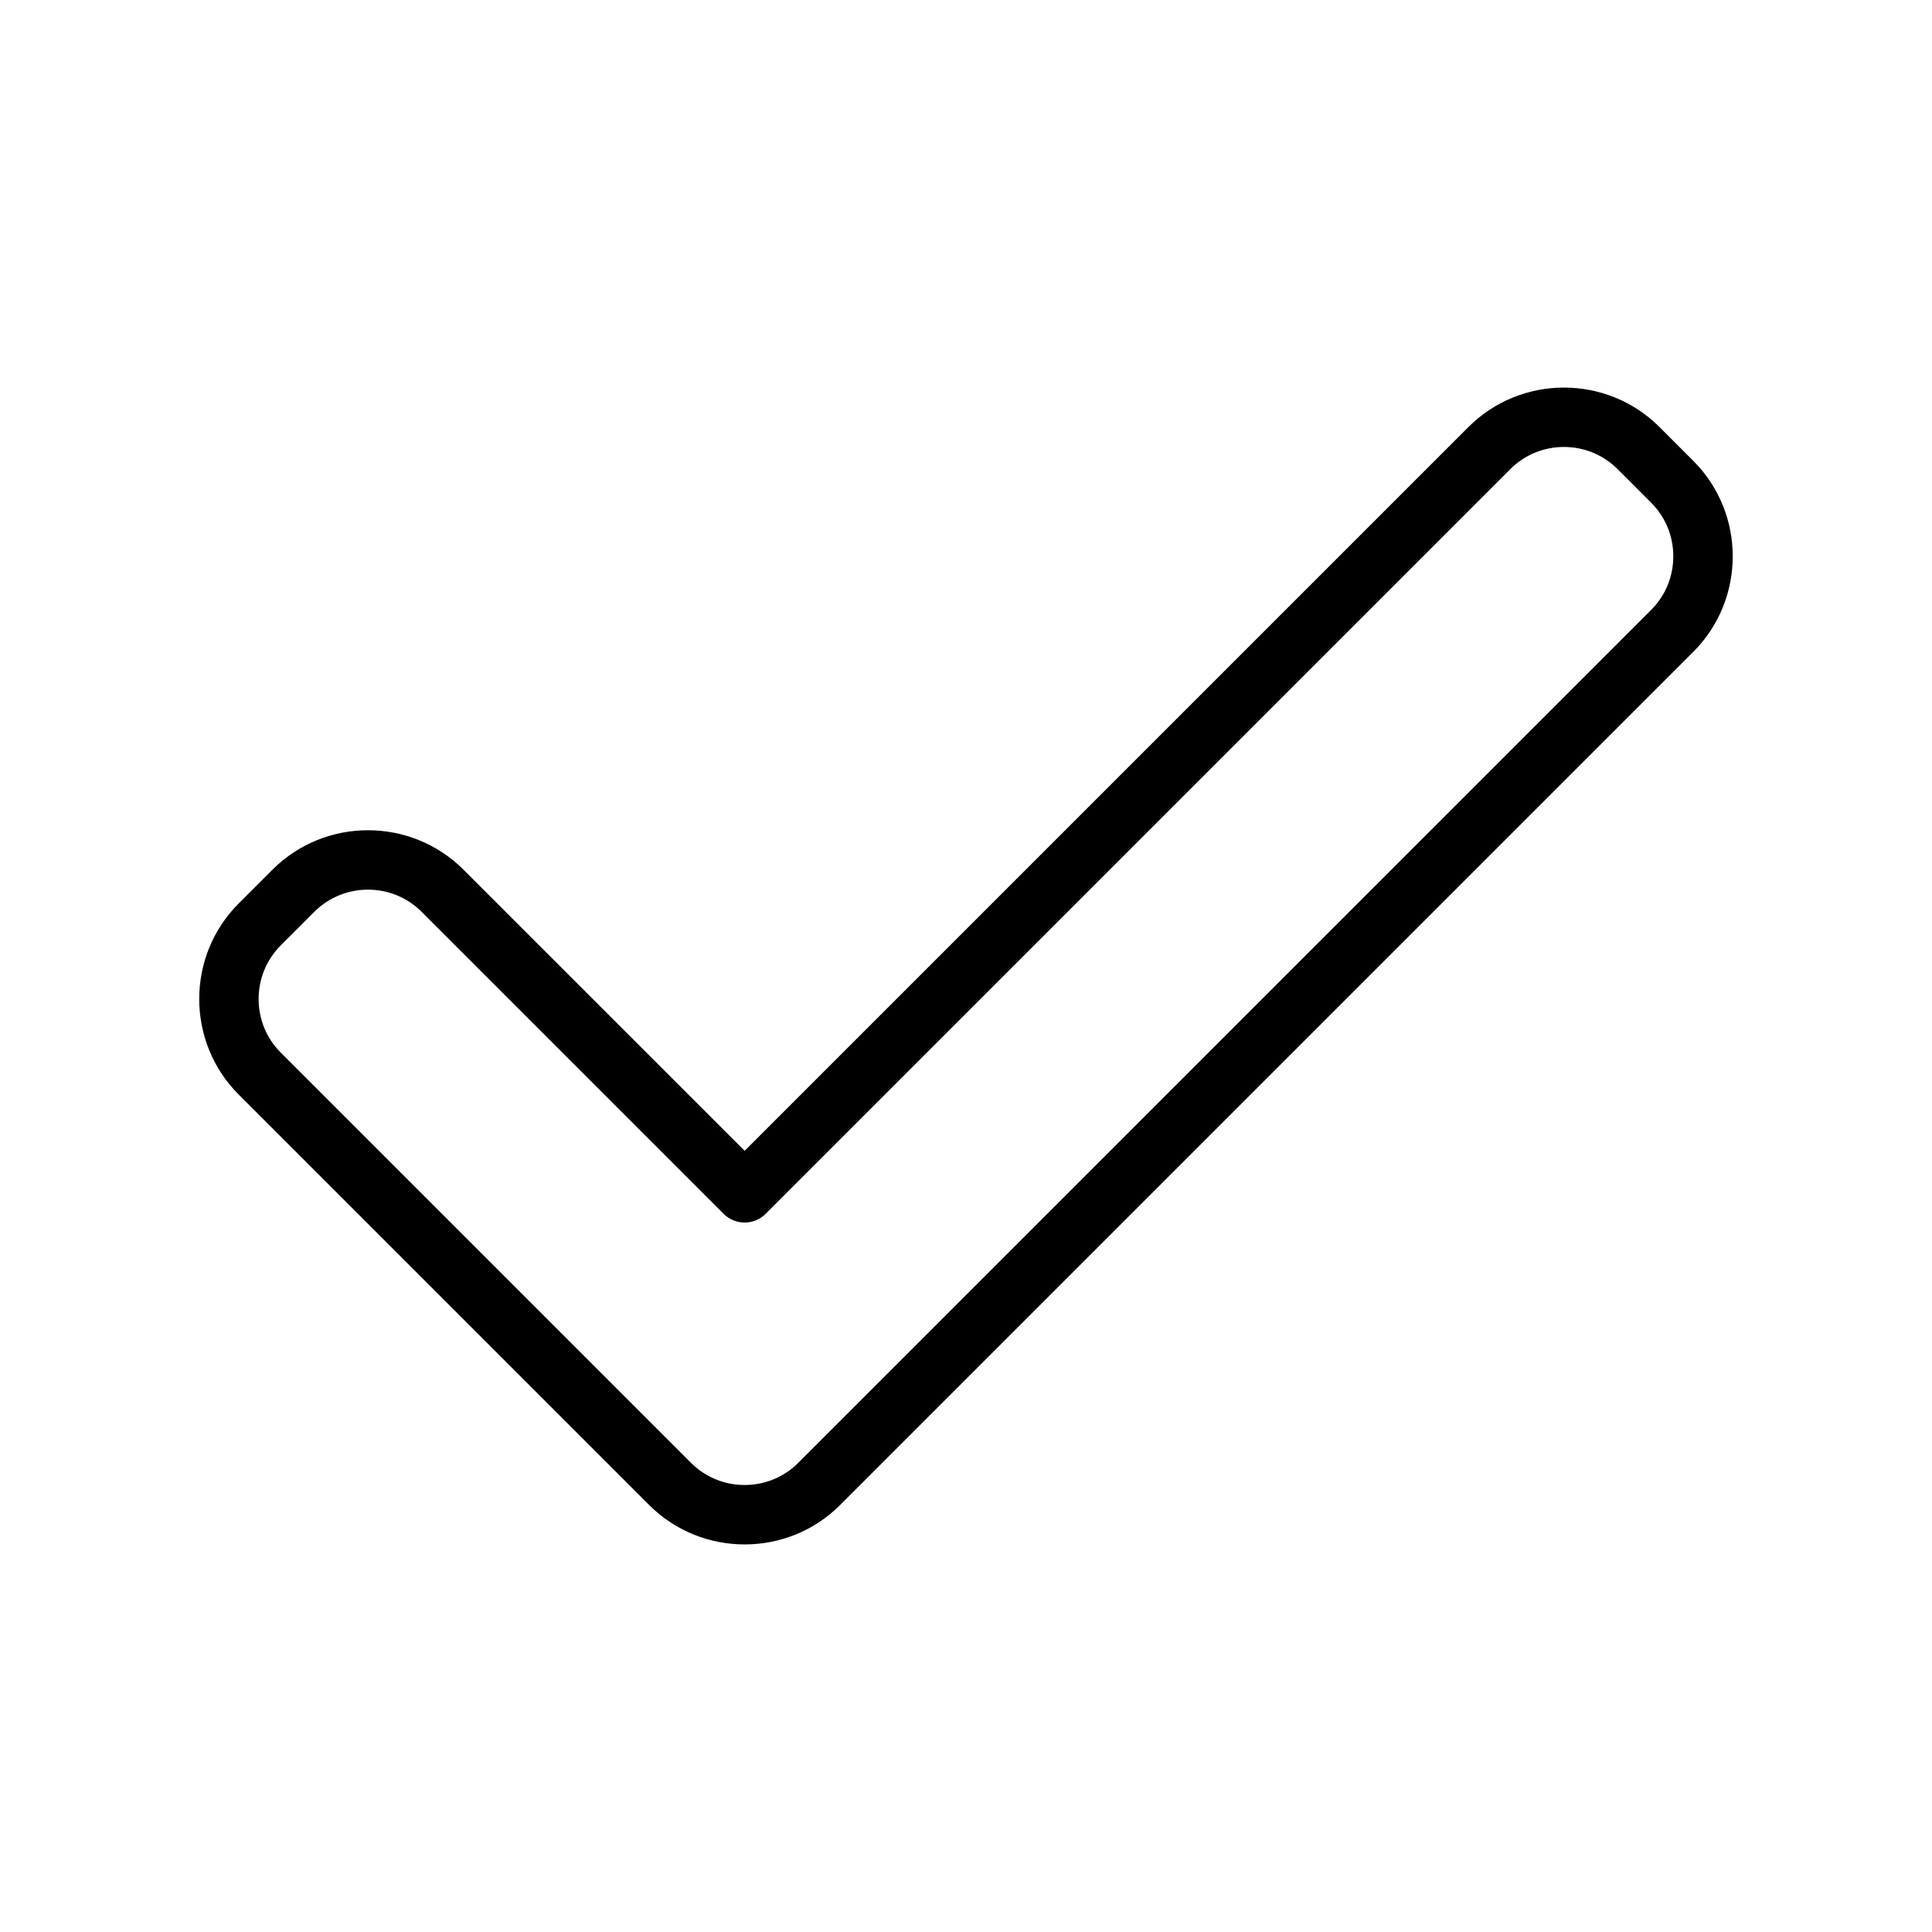 <?xml version="1.0" encoding="UTF-8"?>
<!-- Uploaded to: SVG Repo, www.svgrepo.com, Generator: SVG Repo Mixer Tools -->
<svg fill="#000000" width="800px" height="800px" version="1.1" viewBox="144 144 512 512" xmlns="http://www.w3.org/2000/svg">
 <path d="m341.34 448.98 191.82-191.82c6.965-6.965 16.137-10.449 25.305-10.449s18.34 3.484 25.305 10.449l8.973 8.973c6.965 6.965 10.449 16.137 10.449 25.305s-3.484 18.34-10.449 25.305l-226.1 226.1c-6.965 6.965-16.137 10.449-25.305 10.449s-18.34-3.484-25.305-10.449l-108.79-108.79c-6.965-6.965-10.449-16.137-10.449-25.305 0-9.168 3.484-18.34 10.449-25.305l8.973-8.973c6.965-6.965 16.137-10.449 25.305-10.449 9.168 0 18.34 3.484 25.305 10.449zm202.95-180.69-197.39 197.39c-3.074 3.074-8.059 3.074-11.133 0l-80.078-80.078c-3.891-3.891-9.027-5.836-14.172-5.836-5.144 0-10.281 1.945-14.172 5.836l-8.973 8.973c-3.891 3.891-5.836 9.027-5.836 14.172 0 5.144 1.945 10.281 5.836 14.172l108.73 108.73 0.059 0.055c3.891 3.891 9.027 5.836 14.172 5.836s10.281-1.945 14.172-5.836l226.1-226.1c3.891-3.891 5.836-9.027 5.836-14.172 0-5.144-1.945-10.281-5.836-14.172l-8.973-8.973c-3.891-3.891-9.027-5.836-14.172-5.836s-10.281 1.945-14.172 5.836z"/>
</svg>